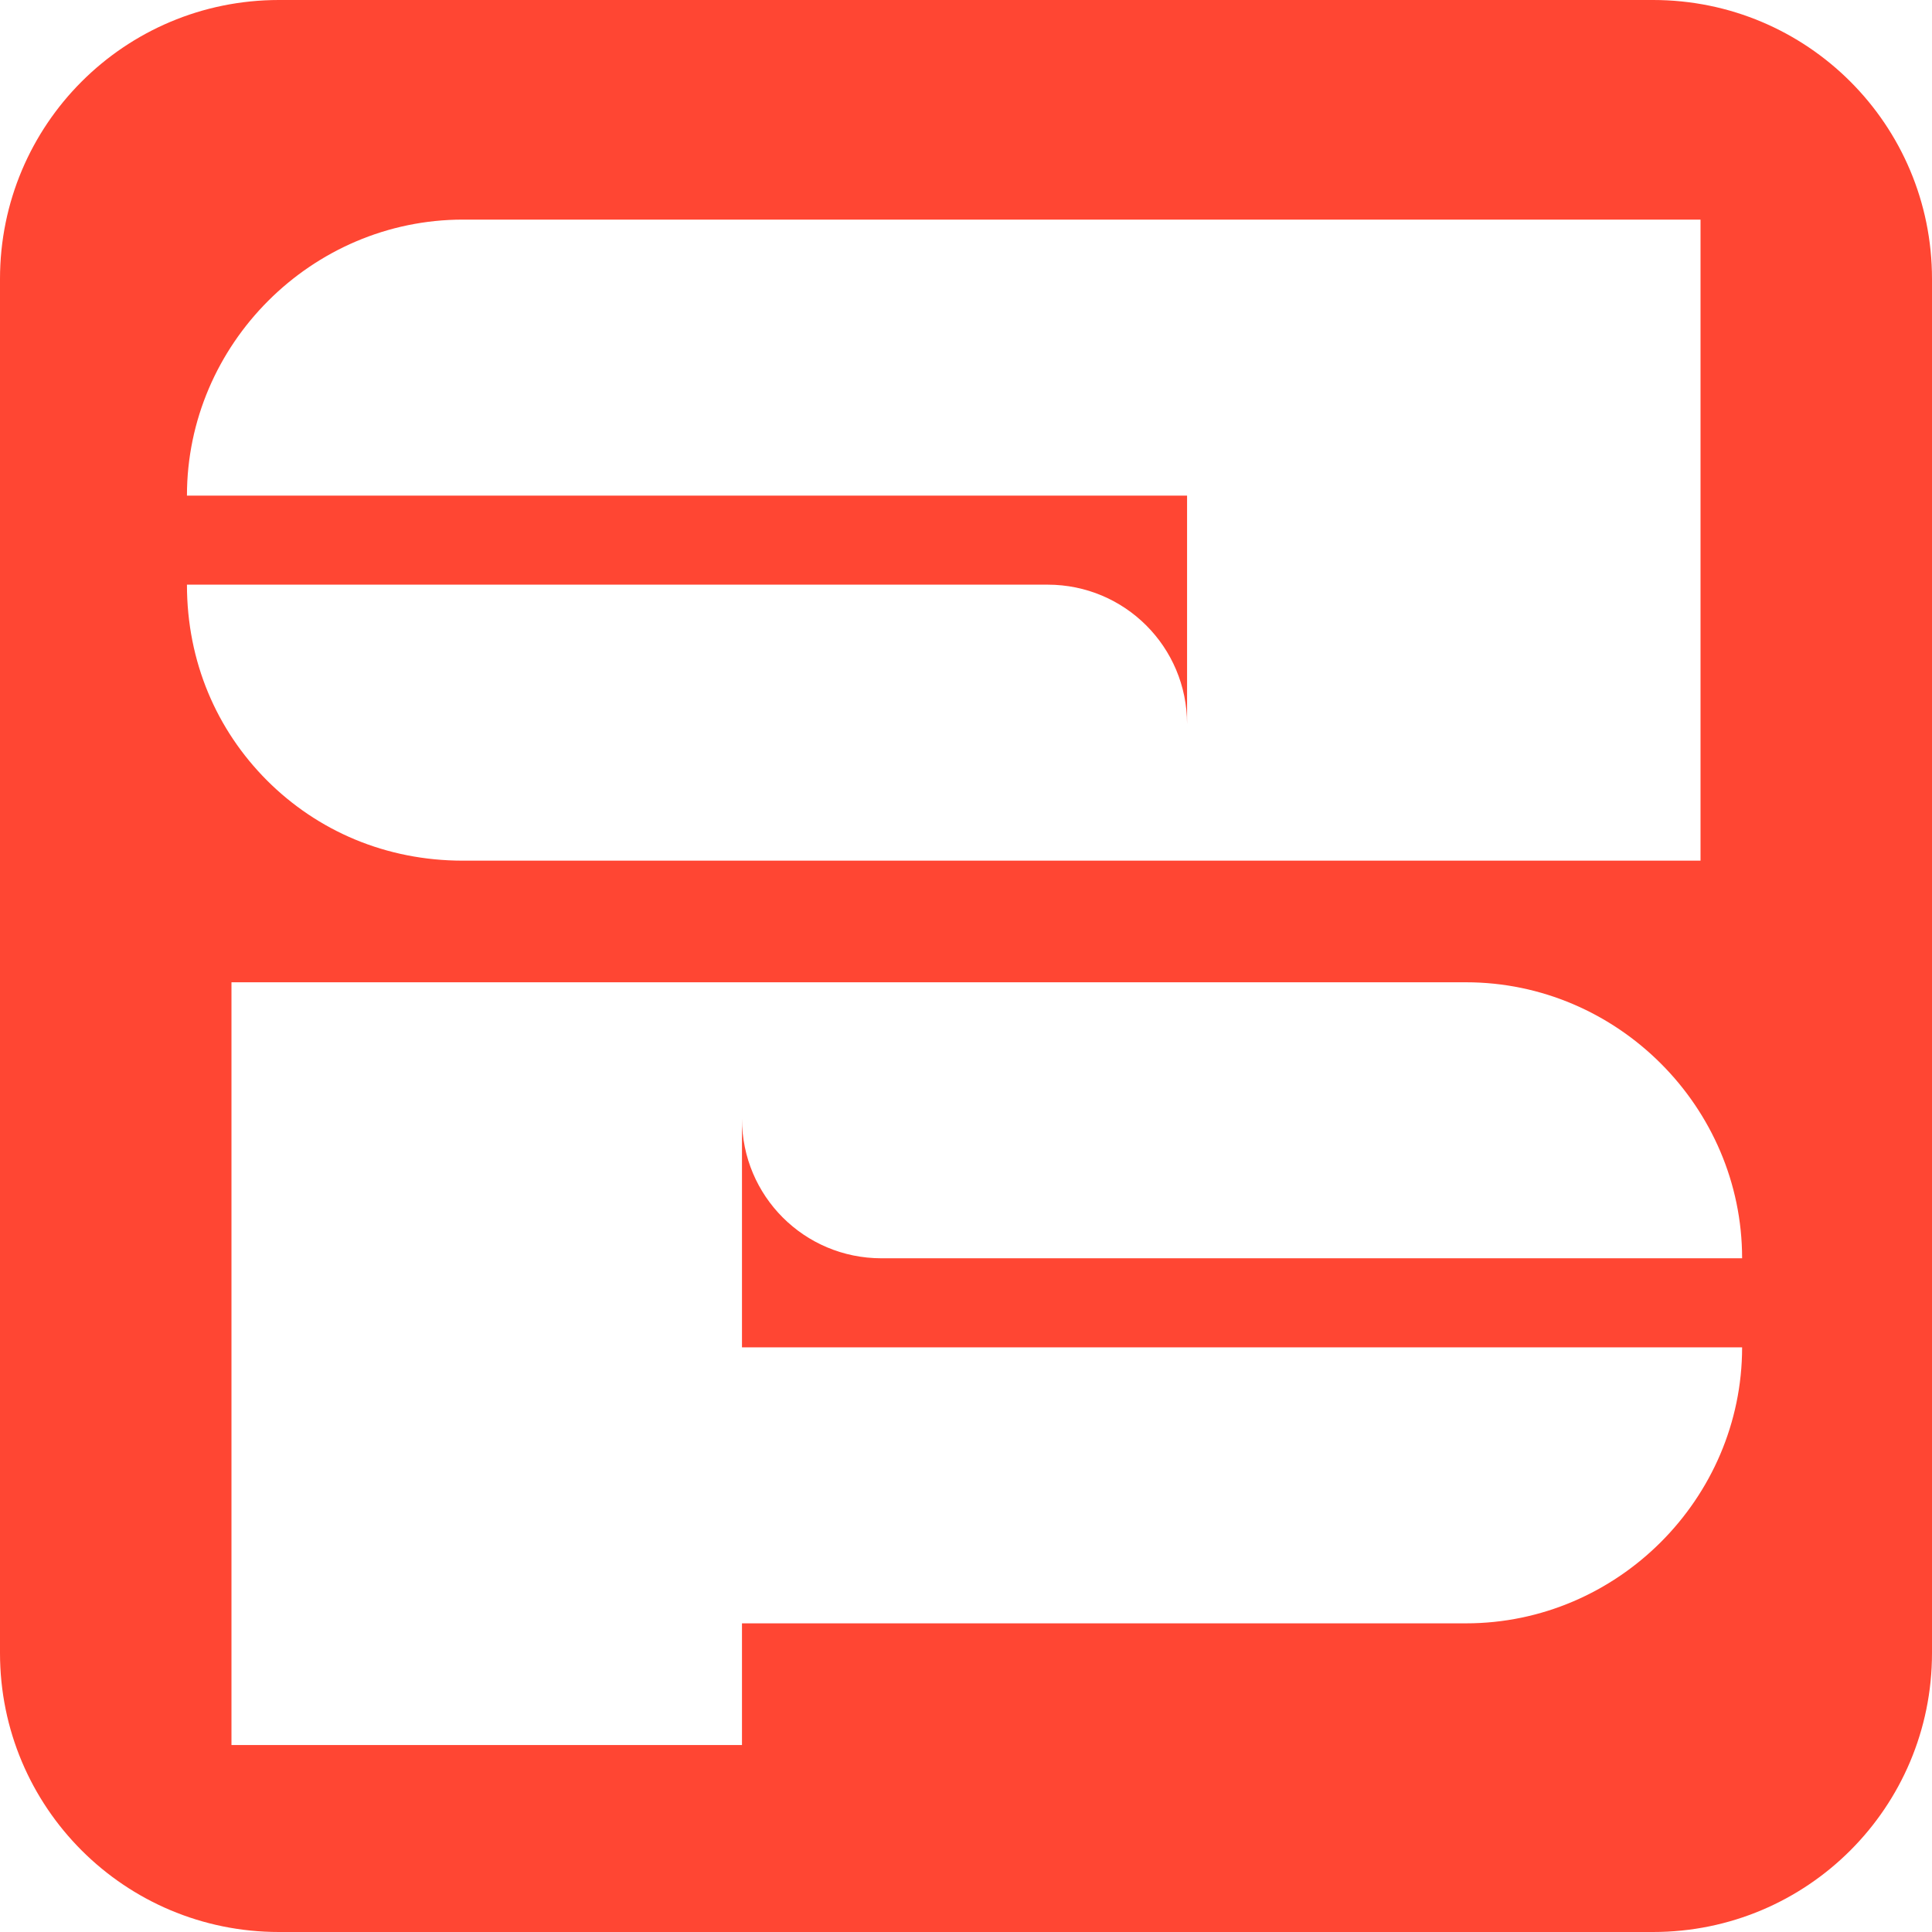 <svg width="21" height="21" viewBox="0 0 21 21" fill="none" xmlns="http://www.w3.org/2000/svg">
<path d="M17.968 0H3.032C1.355 0 0 1.355 0 3.032V17.968C0 19.645 1.355 21 3.032 21H17.968C19.645 21 21 19.645 21 17.968V3.032C21 1.355 19.645 0 17.968 0ZM2.032 5.387C2.032 3.742 3.387 2.387 5.032 2.387H18.484V9.355H5.032C4.194 9.355 3.452 9.032 2.903 8.484C2.355 7.935 2.032 7.194 2.032 6.355H11.387C12.226 6.355 12.903 7.032 12.903 7.871V5.387H2.032ZM18.936 14.645C18.936 16.29 17.581 17.645 15.935 17.645H8.065V18.968H2.516V10.677H15.935C17.581 10.677 18.936 12.032 18.936 13.677H9.581C8.742 13.677 8.065 13 8.065 12.161V14.645H18.936Z" fill="#FF4633"/>
</svg>
